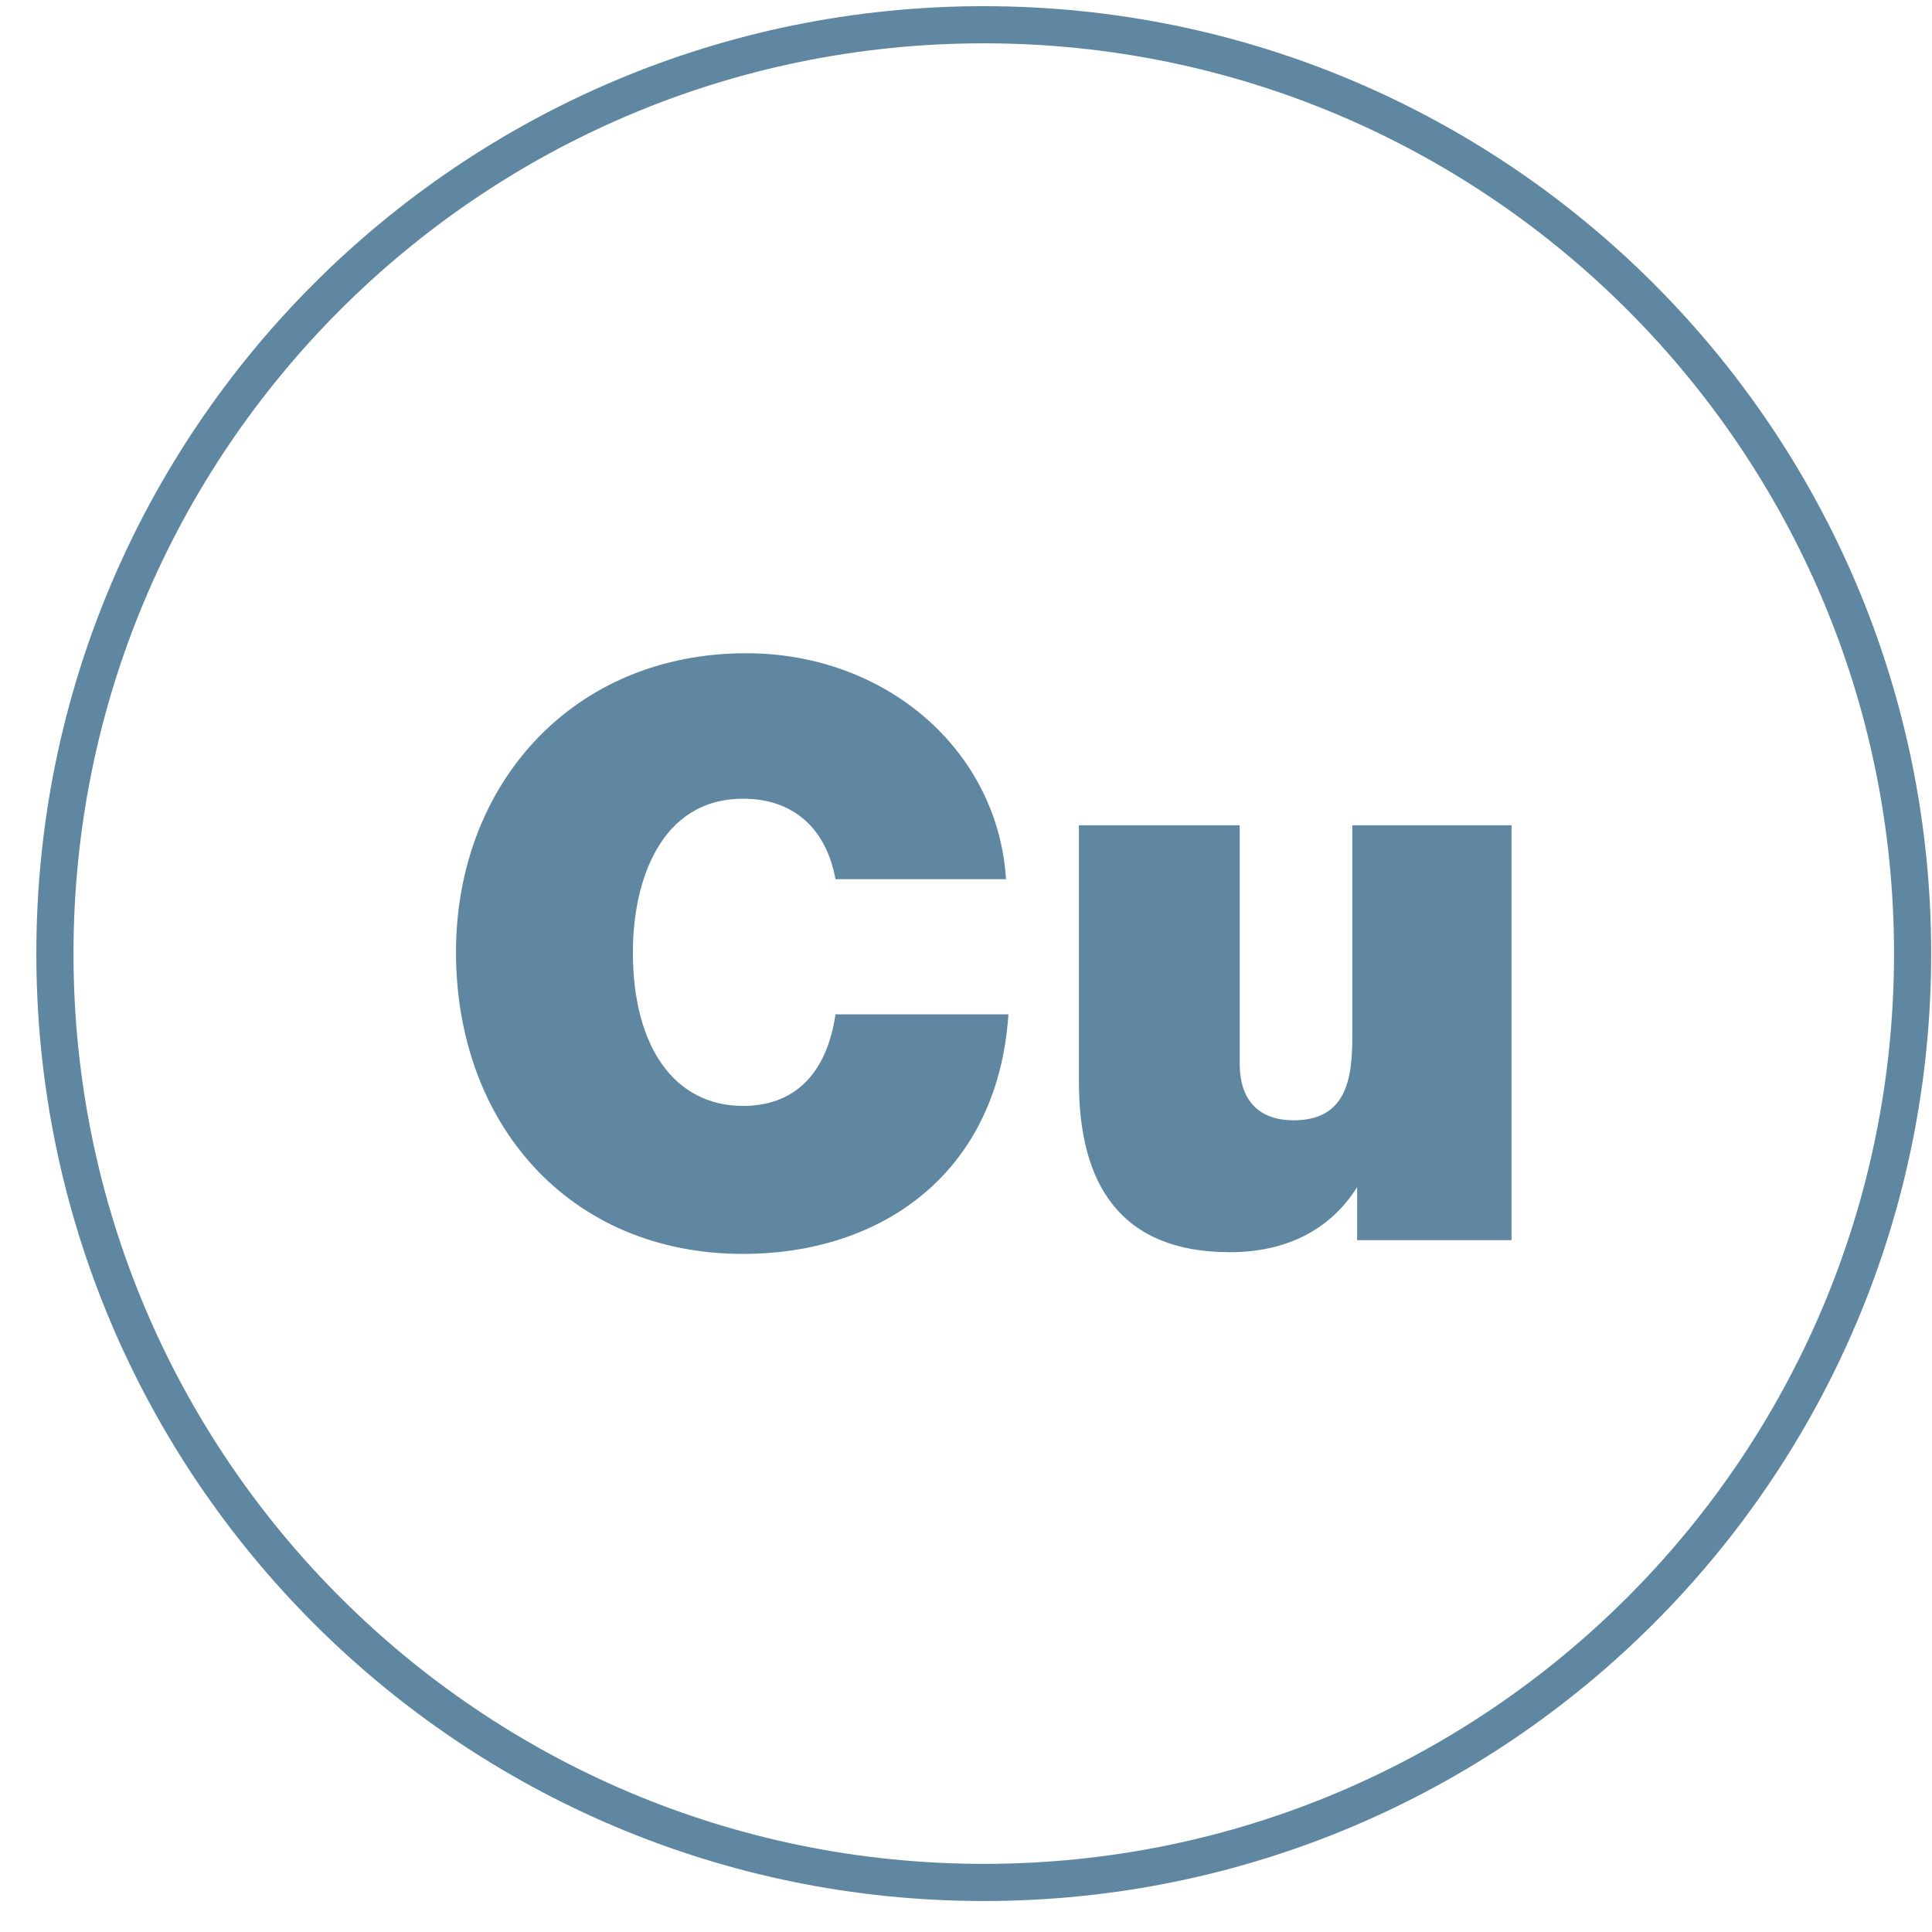<svg width="52" height="52" viewBox="0 0 52 52" fill="none" xmlns="http://www.w3.org/2000/svg">
<path d="M51.478 25.666C51.478 39.472 40.286 50.666 26.479 50.666C12.671 50.666 1.478 39.472 1.478 25.666C1.478 11.86 12.671 0.666 26.479 0.666C40.286 0.666 51.478 11.86 51.478 25.666Z" stroke="#6087A1" stroke-miterlimit="10"/>
<path d="M20 33.749C15.281 33.749 12.273 30.199 12.273 25.631C12.273 21.109 15.411 17.582 20.086 17.582C23.853 17.582 26.86 20.2 27.077 23.663H22.488C22.23 22.279 21.342 21.498 20 21.498C17.77 21.498 17.034 23.728 17.034 25.631C17.034 28.186 18.161 29.766 20 29.766C21.385 29.766 22.251 28.902 22.488 27.3H27.142C26.86 31.564 23.744 33.749 20 33.749Z" fill="#6087A1"/>
<path d="M40.683 33.378H36.528V31.95C35.77 33.161 34.537 33.703 33.107 33.703C30.163 33.703 29.039 31.884 29.039 29.114V22.211H33.367V28.639C33.367 29.548 33.823 30.153 34.817 30.153C36.247 30.153 36.398 29.028 36.398 27.881V22.211H40.683V33.378Z" fill="#6087A1"/>
</svg>

